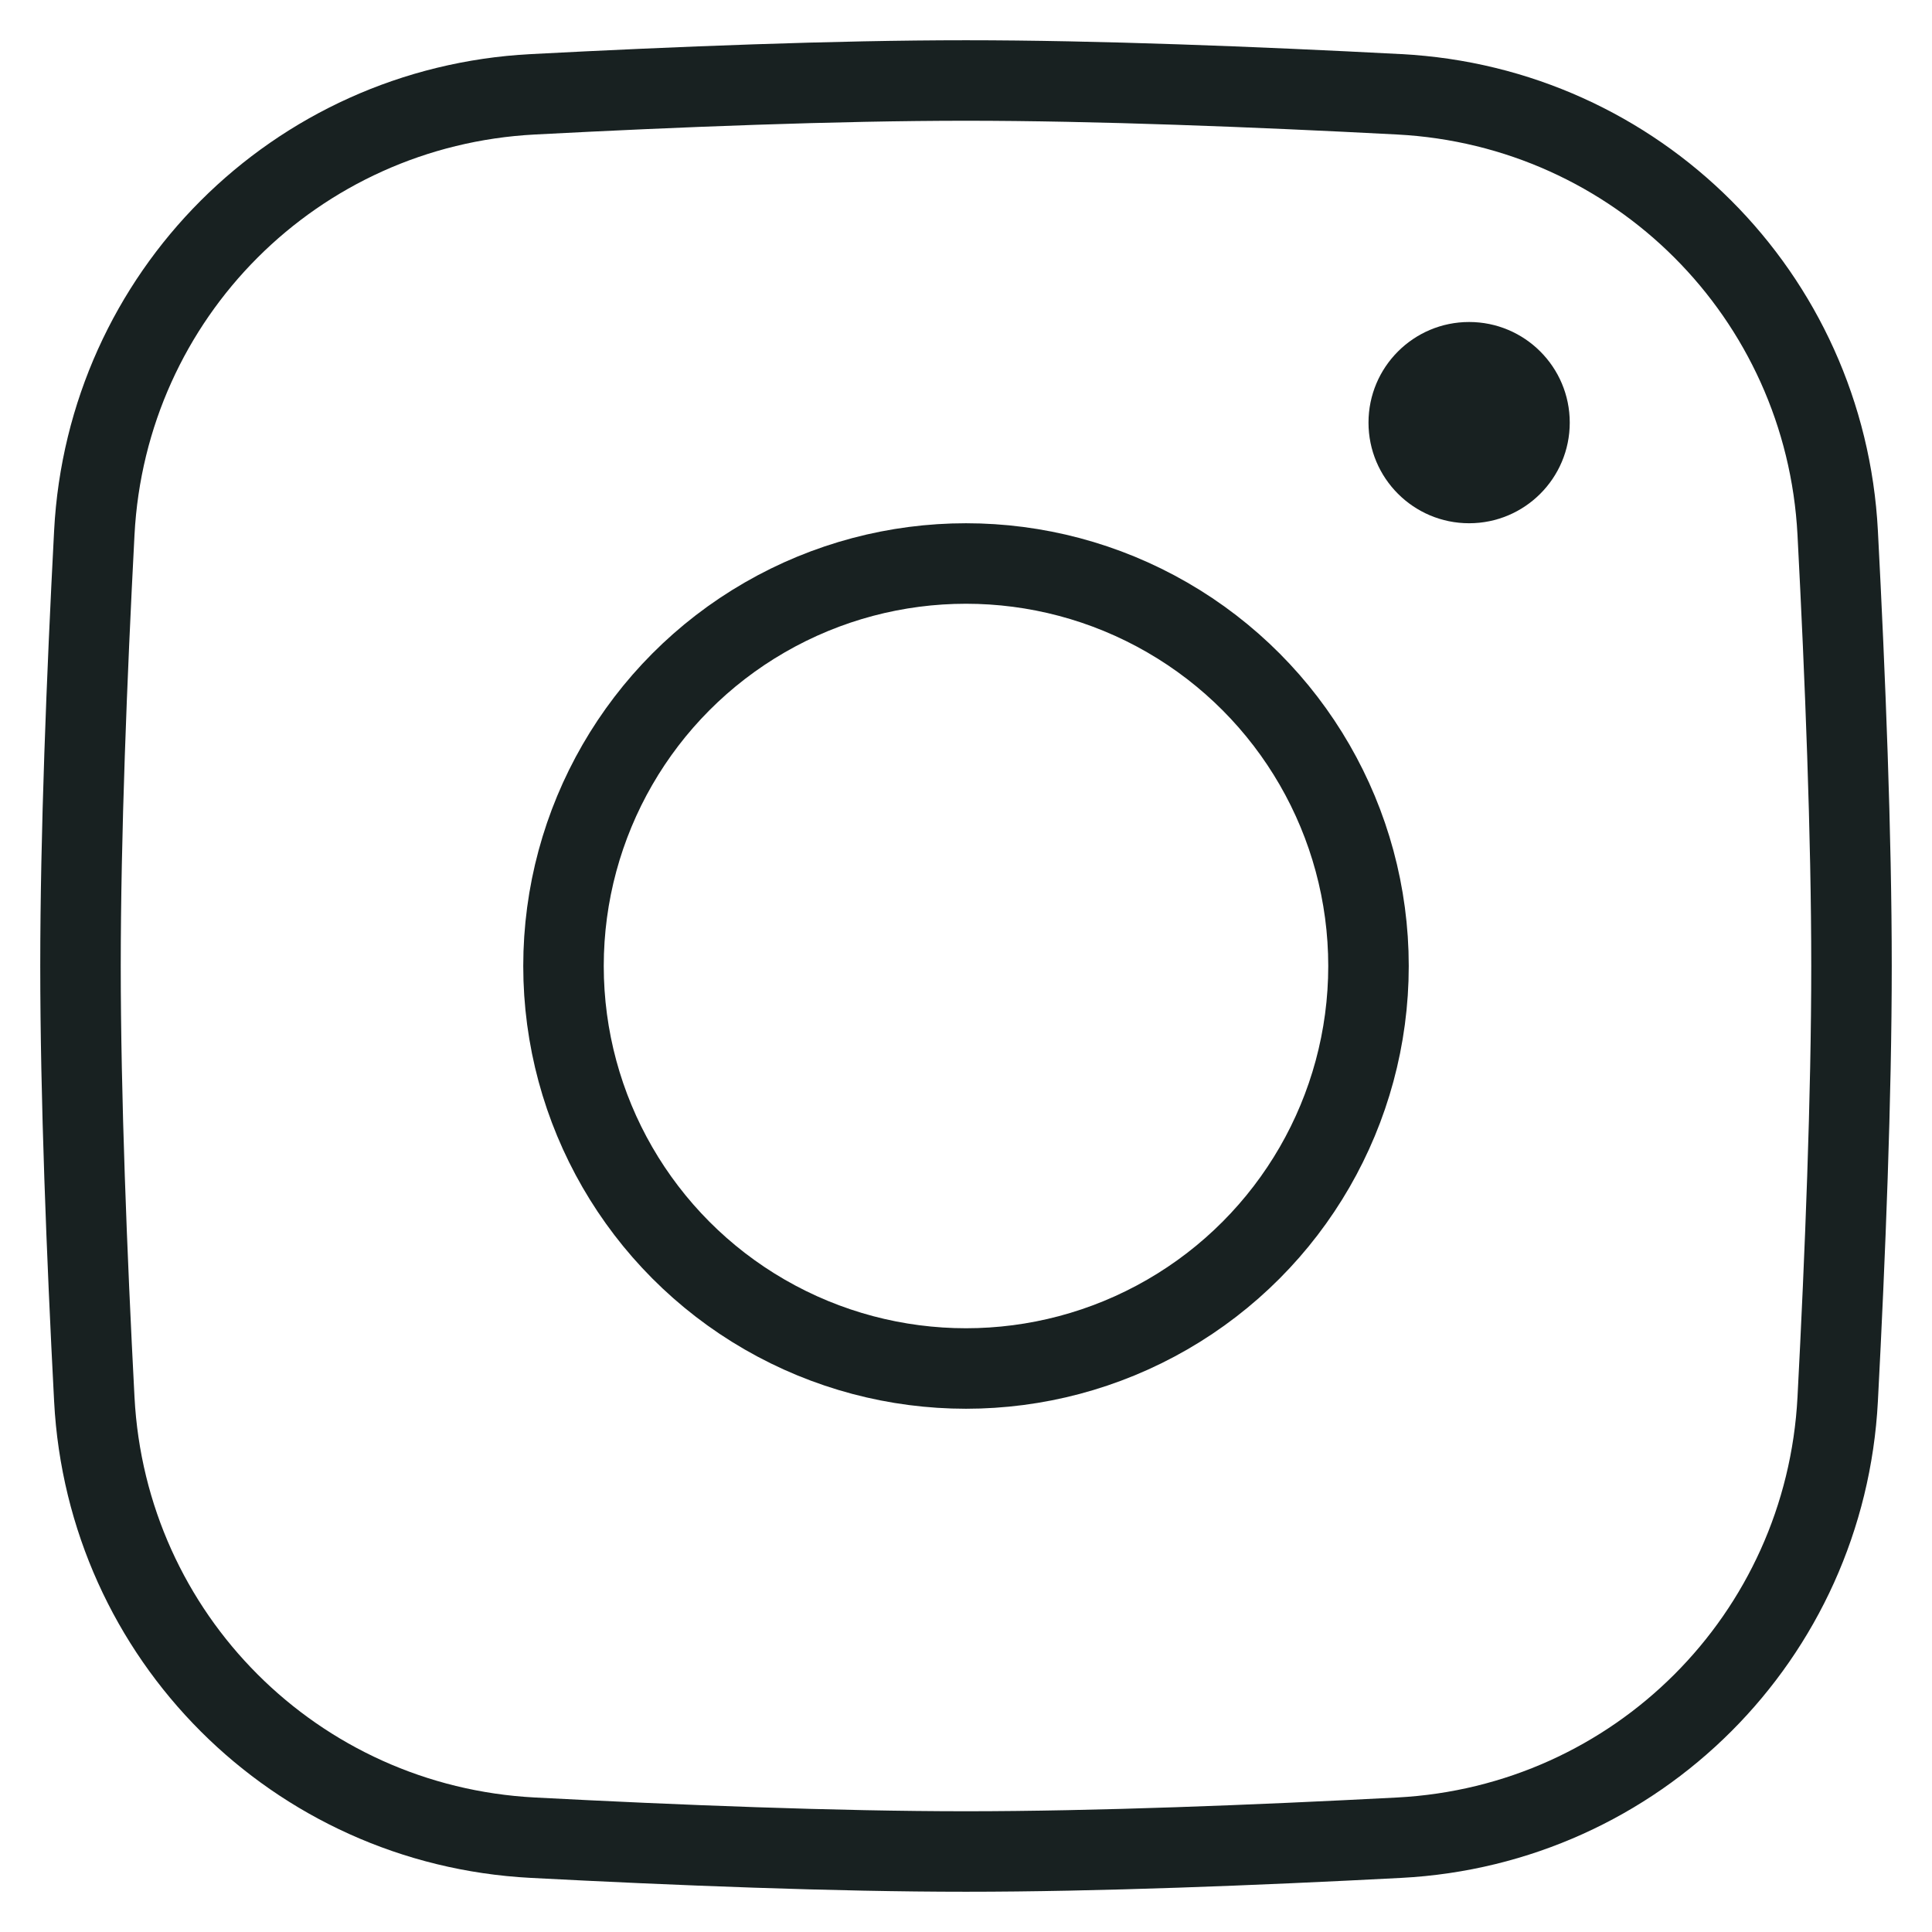 <?xml version="1.0" encoding="UTF-8"?>
<svg xmlns="http://www.w3.org/2000/svg" width="48" height="48" viewBox="0 0 48 48" fill="none">
  <path d="M2.343 13.237C2.651 7.337 7.337 2.651 13.237 2.343C16.828 2.155 20.769 2 24 2C27.231 2 31.172 2.155 34.763 2.343C40.663 2.651 45.349 7.337 45.657 13.237C45.845 16.828 46 20.769 46 24C46 27.231 45.845 31.172 45.657 34.763C45.349 40.663 40.663 45.349 34.763 45.657C31.172 45.845 27.231 46 24 46C20.769 46 16.828 45.845 13.237 45.657C7.337 45.349 2.651 40.663 2.343 34.763C2.155 31.172 2 27.231 2 24C2 20.769 2.155 16.828 2.343 13.237Z" stroke="#182121" stroke-width="2"></path>
  <circle cx="24" cy="24" r="10" stroke="#182121" stroke-width="2"></circle>
  <circle cx="36.5" cy="10.5" r="2.5" fill="#182121"></circle>
</svg>
